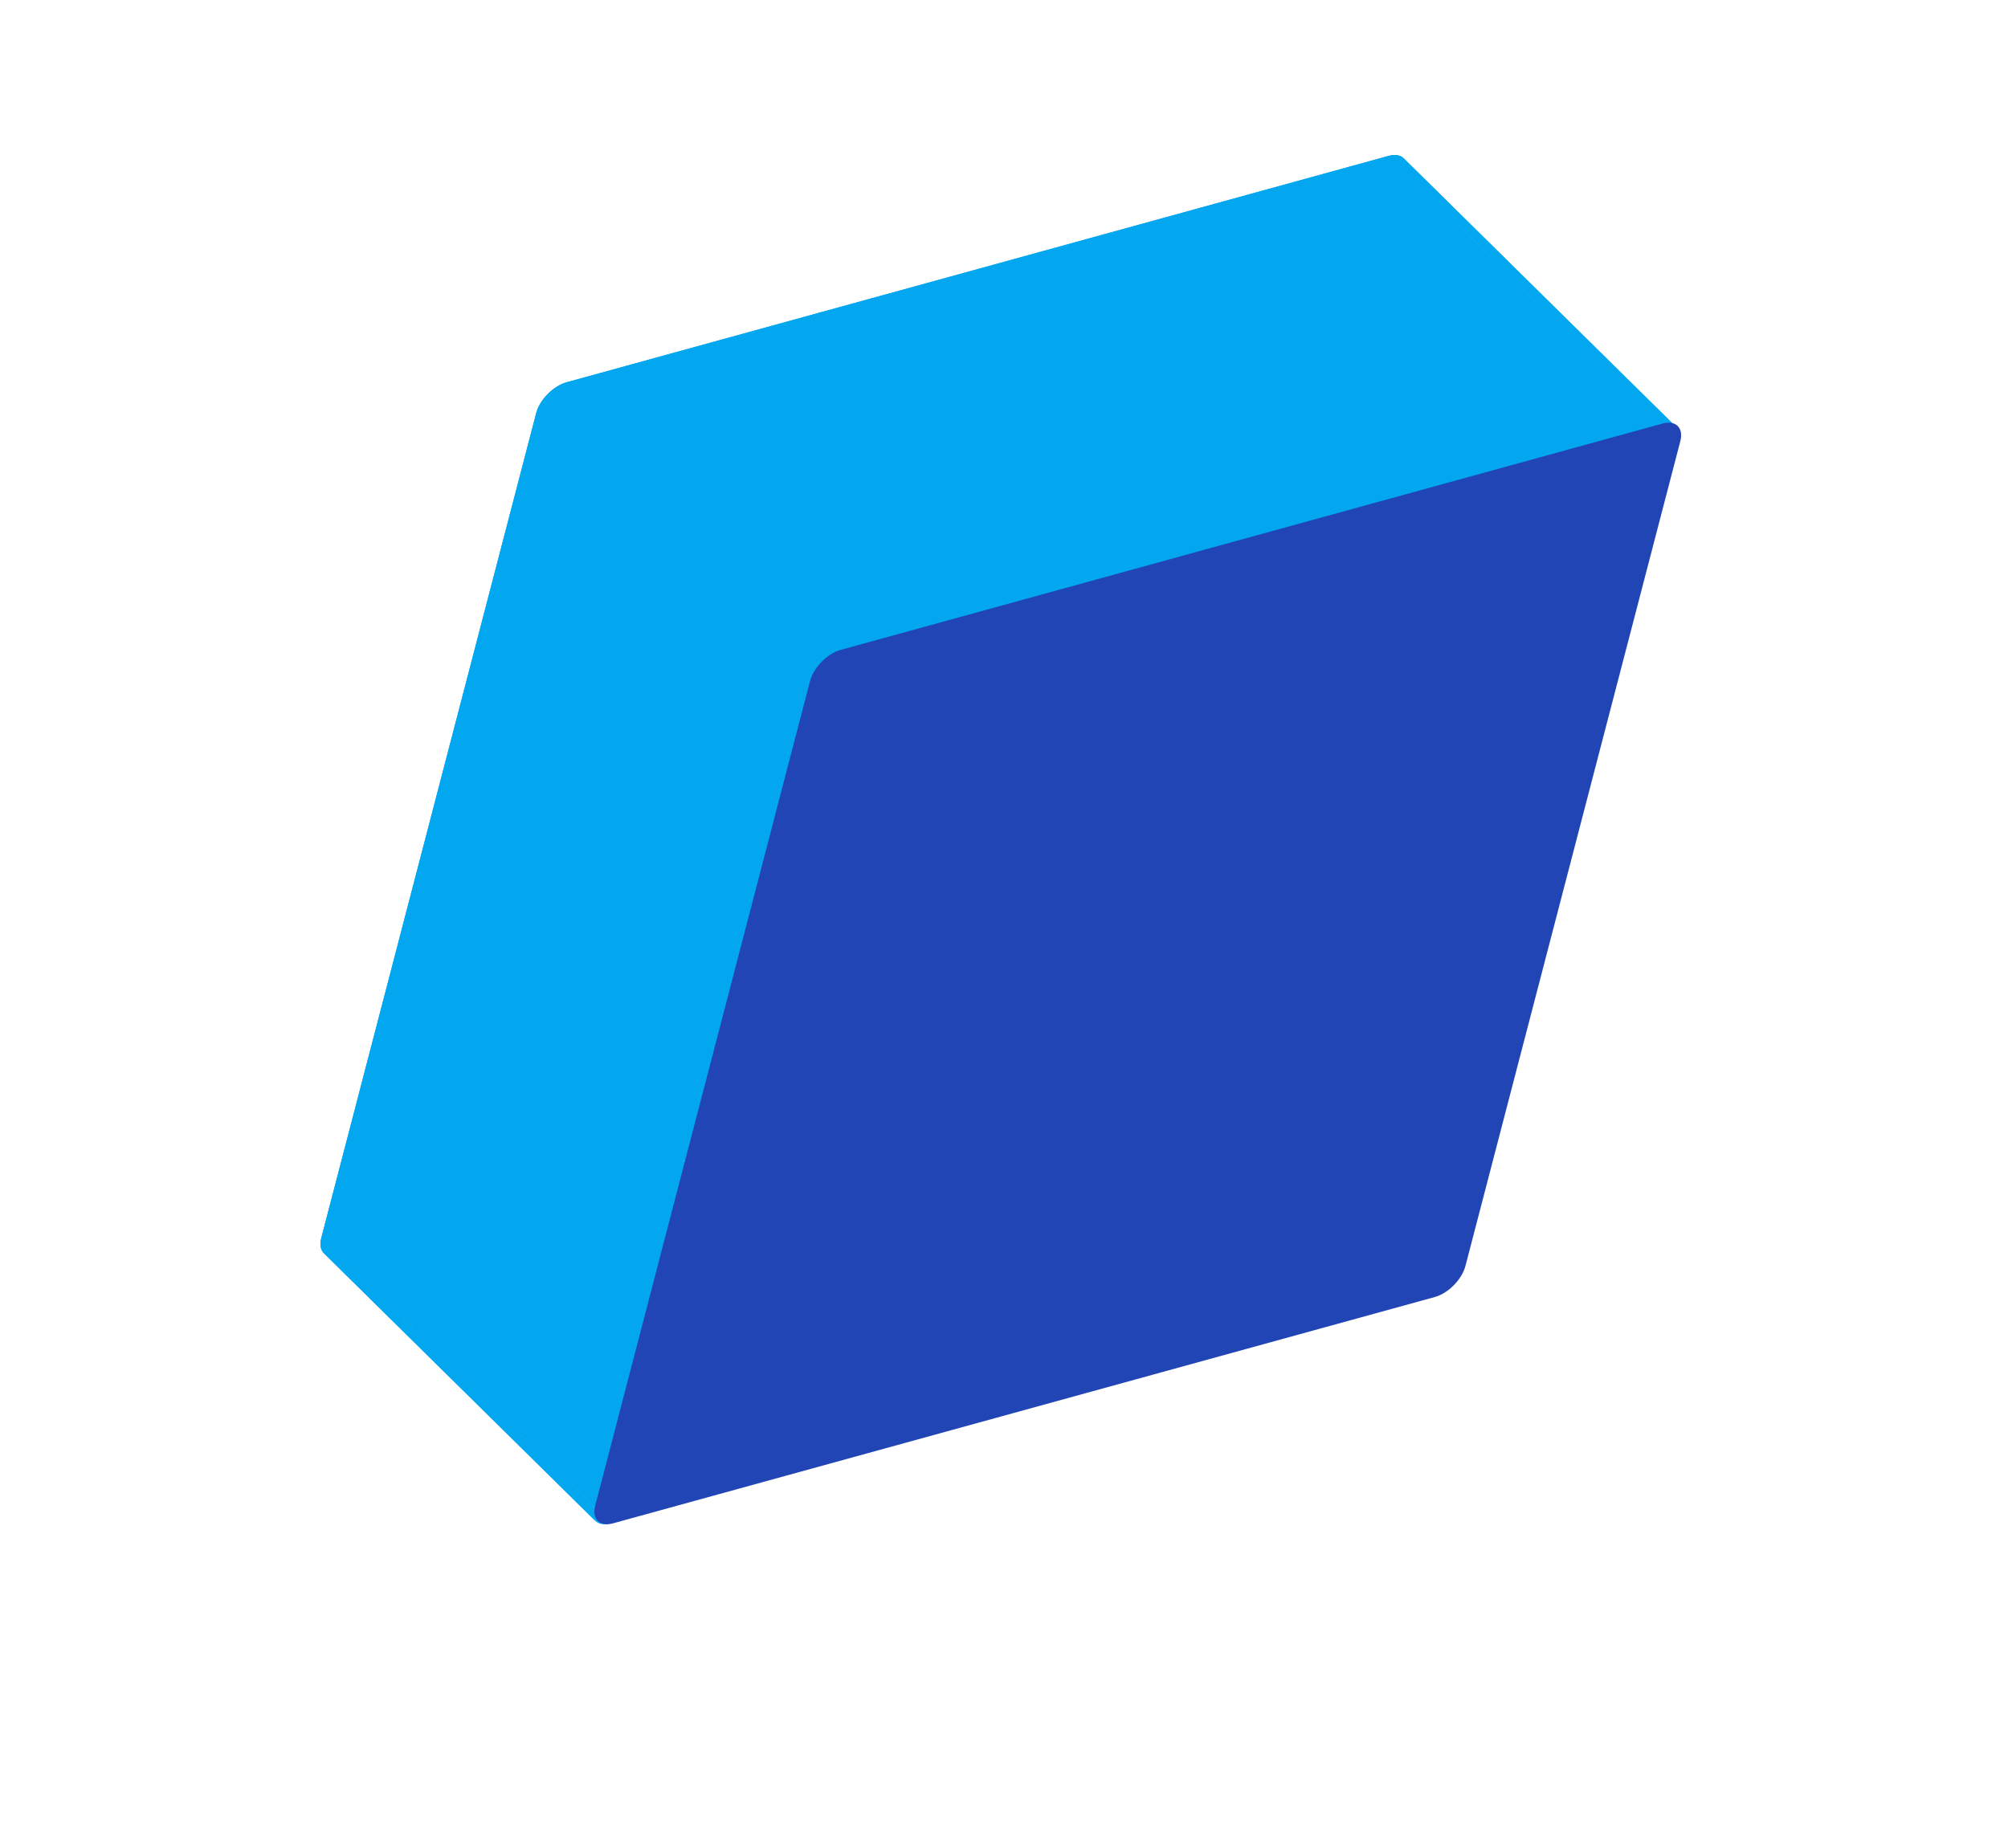 <?xml version="1.0" encoding="UTF-8"?> <svg xmlns="http://www.w3.org/2000/svg" width="515" height="474" viewBox="0 0 515 474" fill="none"><path d="M360.035 40.61C360.866 41.429 361.155 42.798 360.706 44.521L305.597 256.068C304.699 259.515 301.188 263.076 297.754 264.022L86.994 322.07C85.276 322.543 83.904 322.272 83.073 321.452C82.242 320.633 81.953 319.264 82.402 317.541L137.511 105.994C138.409 102.547 141.921 98.986 145.355 98.04L356.114 39.993C357.832 39.52 359.204 39.79 360.035 40.61Z" fill="#03A7F0"></path><path d="M375.228 324.731C374.331 328.178 370.819 331.739 367.385 332.685L297.754 264.016C301.188 263.07 304.699 259.509 305.597 256.063L375.228 324.731Z" fill="#03A7F0"></path><path d="M367.363 332.69L156.603 390.738L86.972 322.069L297.732 264.021L367.363 332.69Z" fill="#03A7F0"></path><path d="M430.321 113.187L375.212 324.734L305.581 256.065L360.69 44.518L430.321 113.187Z" fill="#03A7F0"></path><path d="M429.646 109.279C430.477 110.098 430.766 111.467 430.318 113.19L360.686 44.521C361.135 42.798 360.846 41.429 360.015 40.61L429.646 109.279Z" fill="#03A7F0"></path><path d="M156.628 390.736C154.911 391.209 153.538 390.939 152.707 390.119L83.076 321.451C83.907 322.27 85.28 322.54 86.996 322.067L156.628 390.736Z" fill="#03A7F0"></path><path d="M425.729 108.66C427.446 108.188 428.818 108.458 429.649 109.277L360.018 40.609C359.188 39.789 357.815 39.519 356.098 39.992L425.729 108.66Z" fill="#03A7F0"></path><path d="M152.695 390.127C151.864 389.307 151.575 387.939 152.024 386.215L82.393 317.546C81.944 319.27 82.233 320.638 83.064 321.458L152.695 390.127Z" fill="#03A7F0"></path><path d="M152.033 386.204L207.142 174.657L137.511 105.988L82.401 317.535L152.033 386.204Z" fill="#03A7F0"></path><path d="M215 166.709L425.76 108.661L356.129 39.992L145.369 98.04L215 166.709Z" fill="#03A7F0"></path><path d="M207.114 174.664C208.012 171.217 211.523 167.656 214.957 166.711L145.326 98.042C141.892 98.987 138.38 102.548 137.483 105.995L207.114 174.664Z" fill="#03A7F0"></path><path d="M430.955 113.178L375.845 324.725C374.948 328.172 371.436 331.733 368.002 332.679L157.242 390.726C153.808 391.672 151.752 389.645 152.65 386.198L207.759 174.651C208.657 171.204 212.169 167.643 215.603 166.697L426.363 108.649C429.797 107.704 431.853 109.731 430.955 113.178Z" fill="#2245B6"></path></svg> 